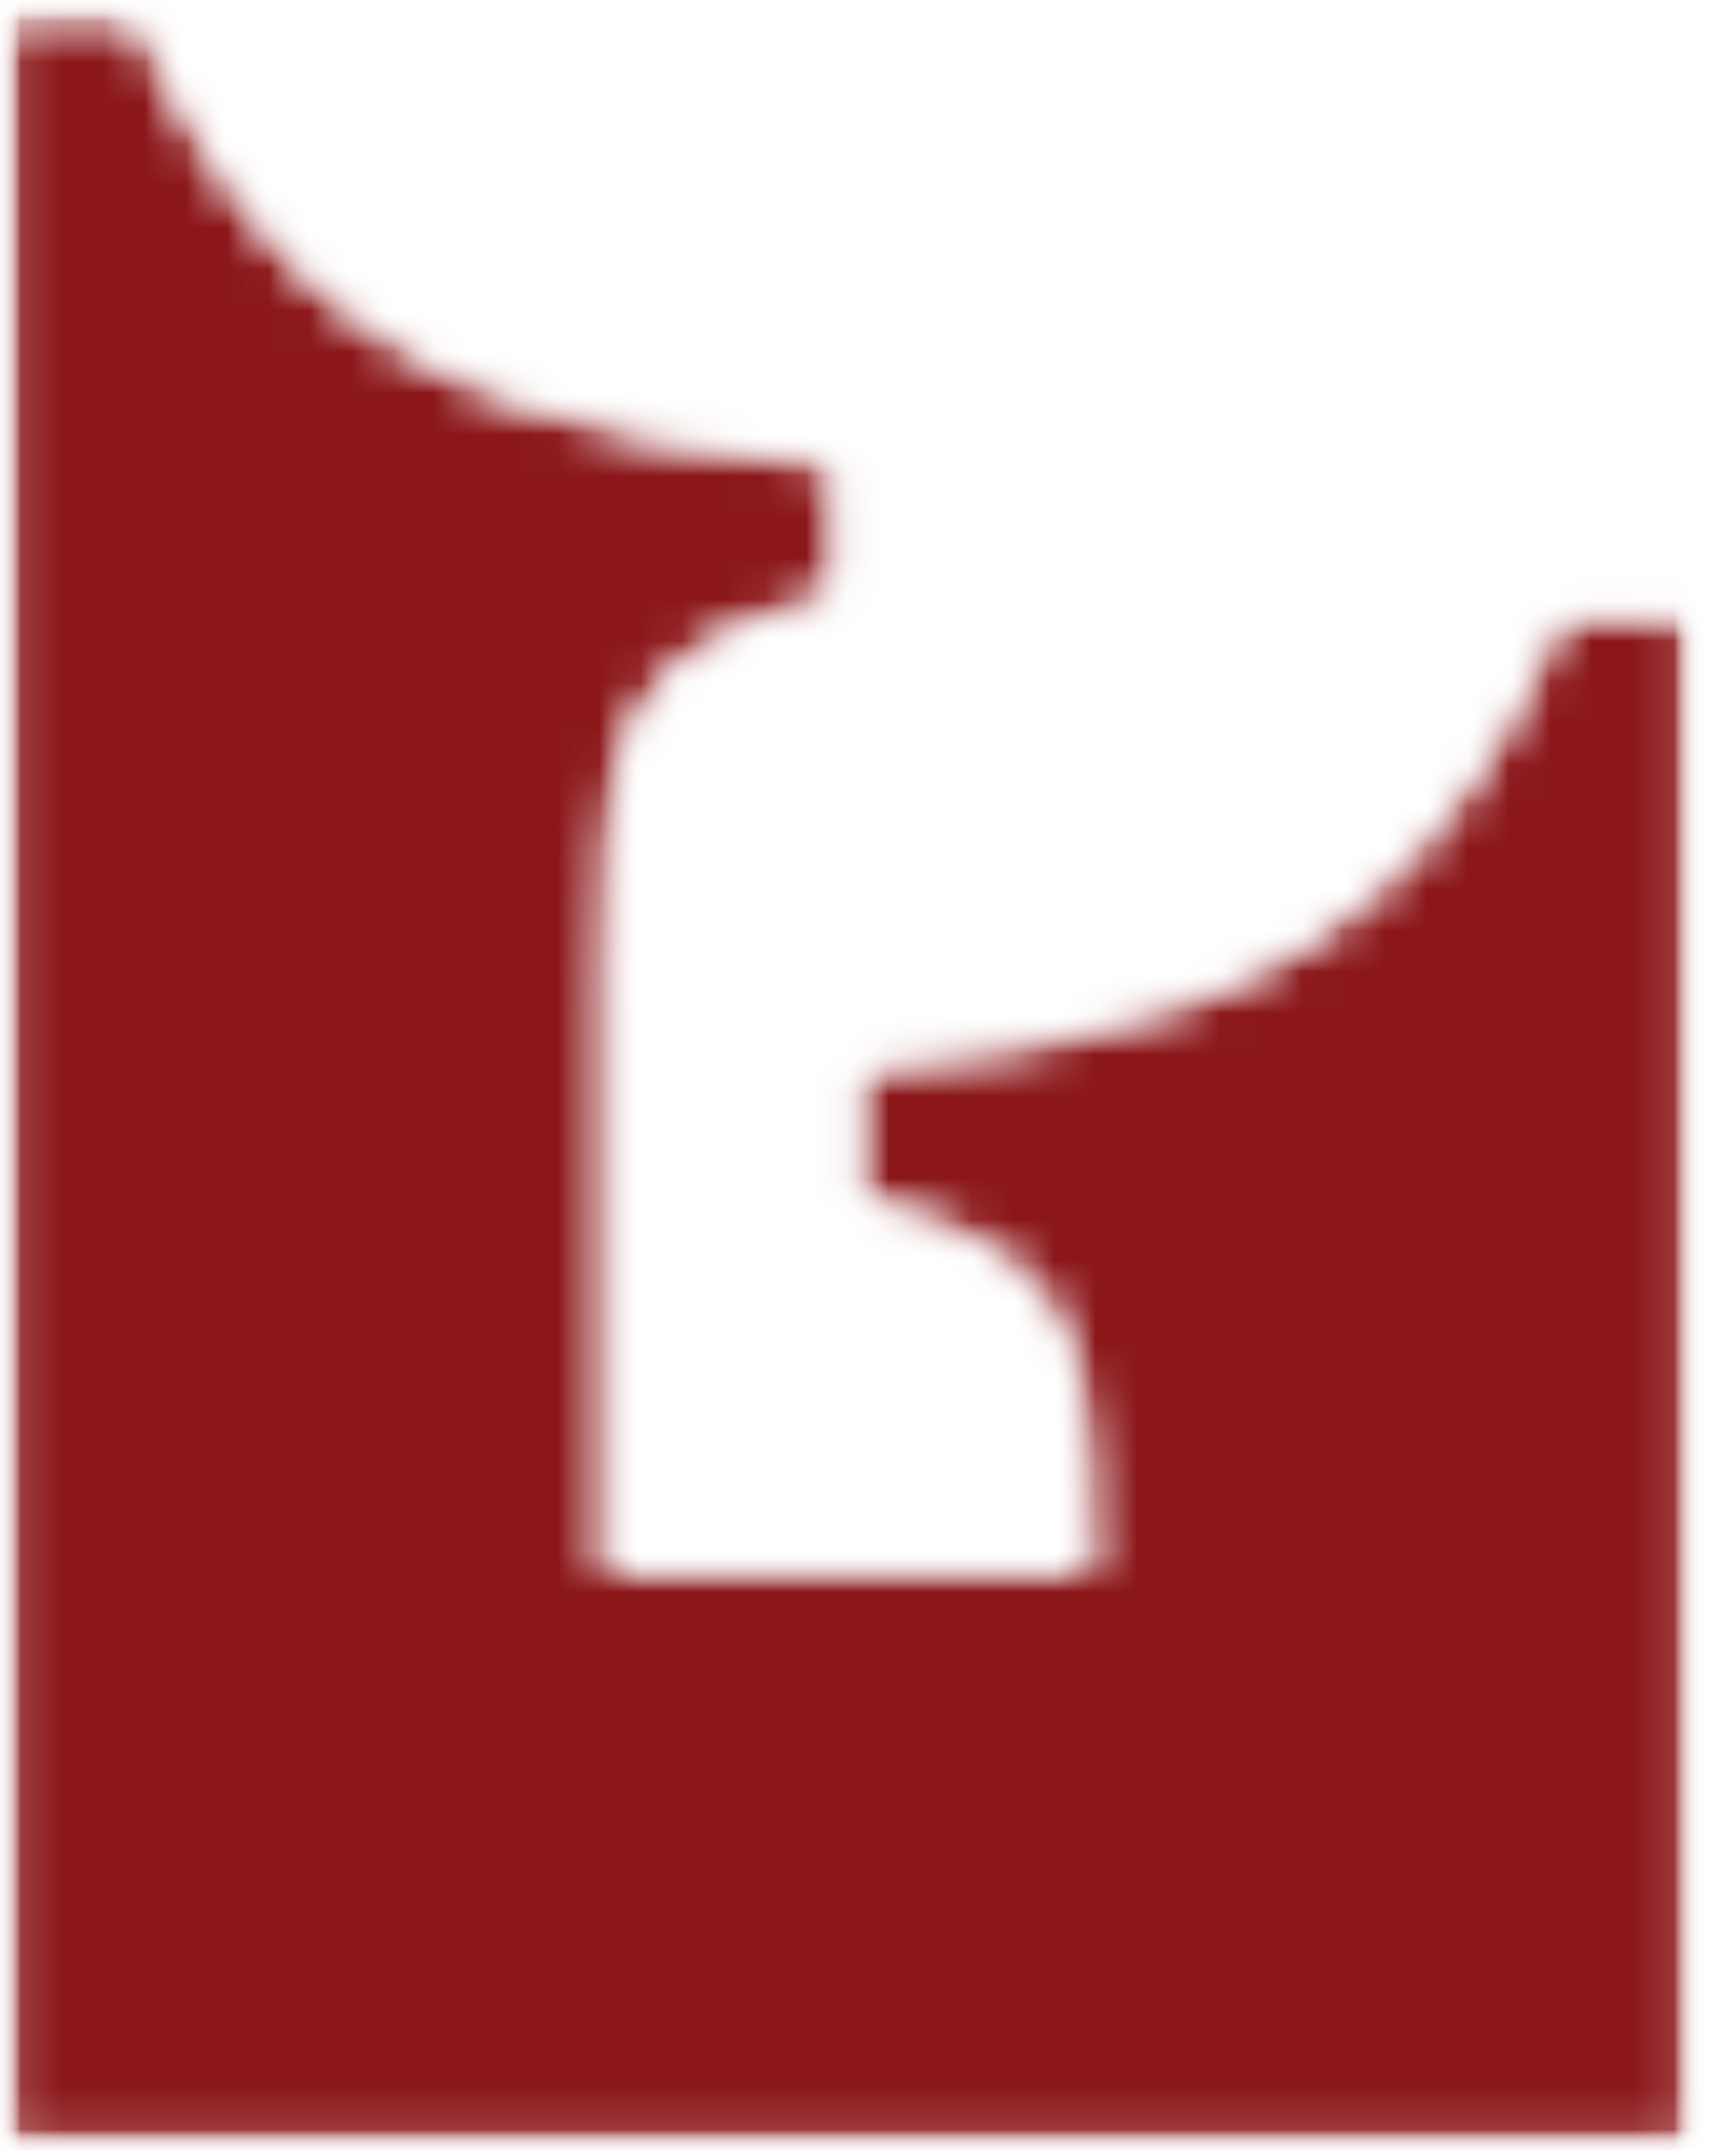 <svg width="42" height="52" viewBox="0 0 42 52" fill="none" xmlns="http://www.w3.org/2000/svg">
<mask id="mask0_332_26" style="mask-type:luminance" maskUnits="userSpaceOnUse" x="0" y="0" width="42" height="53">
<path d="M0 0H41.04V52.003H0V0Z" fill="white"/>
</mask>
<g mask="url(#mask0_332_26)">
<mask id="mask1_332_26" style="mask-type:luminance" maskUnits="userSpaceOnUse" x="0" y="0" width="41" height="52">
<path d="M37.727 14.88C36.672 17.368 35.418 19.36 33.965 20.852C32.512 22.345 30.711 23.477 28.595 24.255C26.473 25.028 23.855 25.555 20.743 25.825V29.028C22.536 29.458 23.817 30.024 24.594 30.72C25.351 31.388 25.865 32.287 26.055 33.278C26.255 34.282 26.345 35.825 26.345 37.876V37.986H14.675V23.269C14.675 21.207 14.773 19.676 14.96 18.672C15.145 17.678 15.662 16.776 16.425 16.113C17.21 15.418 18.484 14.851 20.273 14.422V11.219C17.16 10.949 14.543 10.422 12.425 9.649C10.305 8.871 8.503 7.739 7.055 6.246C5.601 4.754 4.335 2.762 3.281 0.277H0.078V51.961H40.941V14.88H37.727Z" fill="white"/>
</mask>
<g mask="url(#mask1_332_26)">
<mask id="mask2_332_26" style="mask-type:luminance" maskUnits="userSpaceOnUse" x="-1" y="-1" width="43" height="54">
<path d="M-0.23 -0.297H41.77V52.703H-0.23V-0.297Z" fill="white"/>
</mask>
<g mask="url(#mask2_332_26)">
<mask id="mask3_332_26" style="mask-type:luminance" maskUnits="userSpaceOnUse" x="0" y="0" width="41" height="52">
<path d="M0 0.172H40.98V51.983H0V0.172Z" fill="white"/>
</mask>
<g mask="url(#mask3_332_26)">
<mask id="mask4_332_26" style="mask-type:luminance" maskUnits="userSpaceOnUse" x="0" y="0" width="41" height="52">
<path d="M37.727 14.879C36.672 17.367 35.418 19.359 33.965 20.851C32.512 22.344 30.711 23.476 28.595 24.254C26.473 25.027 23.855 25.554 20.743 25.824V29.027C22.536 29.457 23.817 30.023 24.594 30.719C25.351 31.387 25.865 32.286 26.055 33.277C26.255 34.281 26.345 35.824 26.345 37.875V37.985H14.675V23.268C14.675 21.206 14.773 19.675 14.96 18.671C15.145 17.677 15.662 16.775 16.425 16.112C17.21 15.417 18.484 14.85 20.273 14.421V11.218C17.16 10.948 14.543 10.421 12.425 9.648C10.305 8.87 8.503 7.738 7.055 6.245C5.601 4.754 4.335 2.762 3.281 0.277H0.079V51.961H40.942V14.879H37.727Z" fill="white"/>
</mask>
<g mask="url(#mask4_332_26)">
<path d="M-103.465 -66.977H149.255V140.383H-103.465V-66.977Z" fill="#8B171A"/>
</g>
</g>
</g>
</g>
</g>
</svg>
